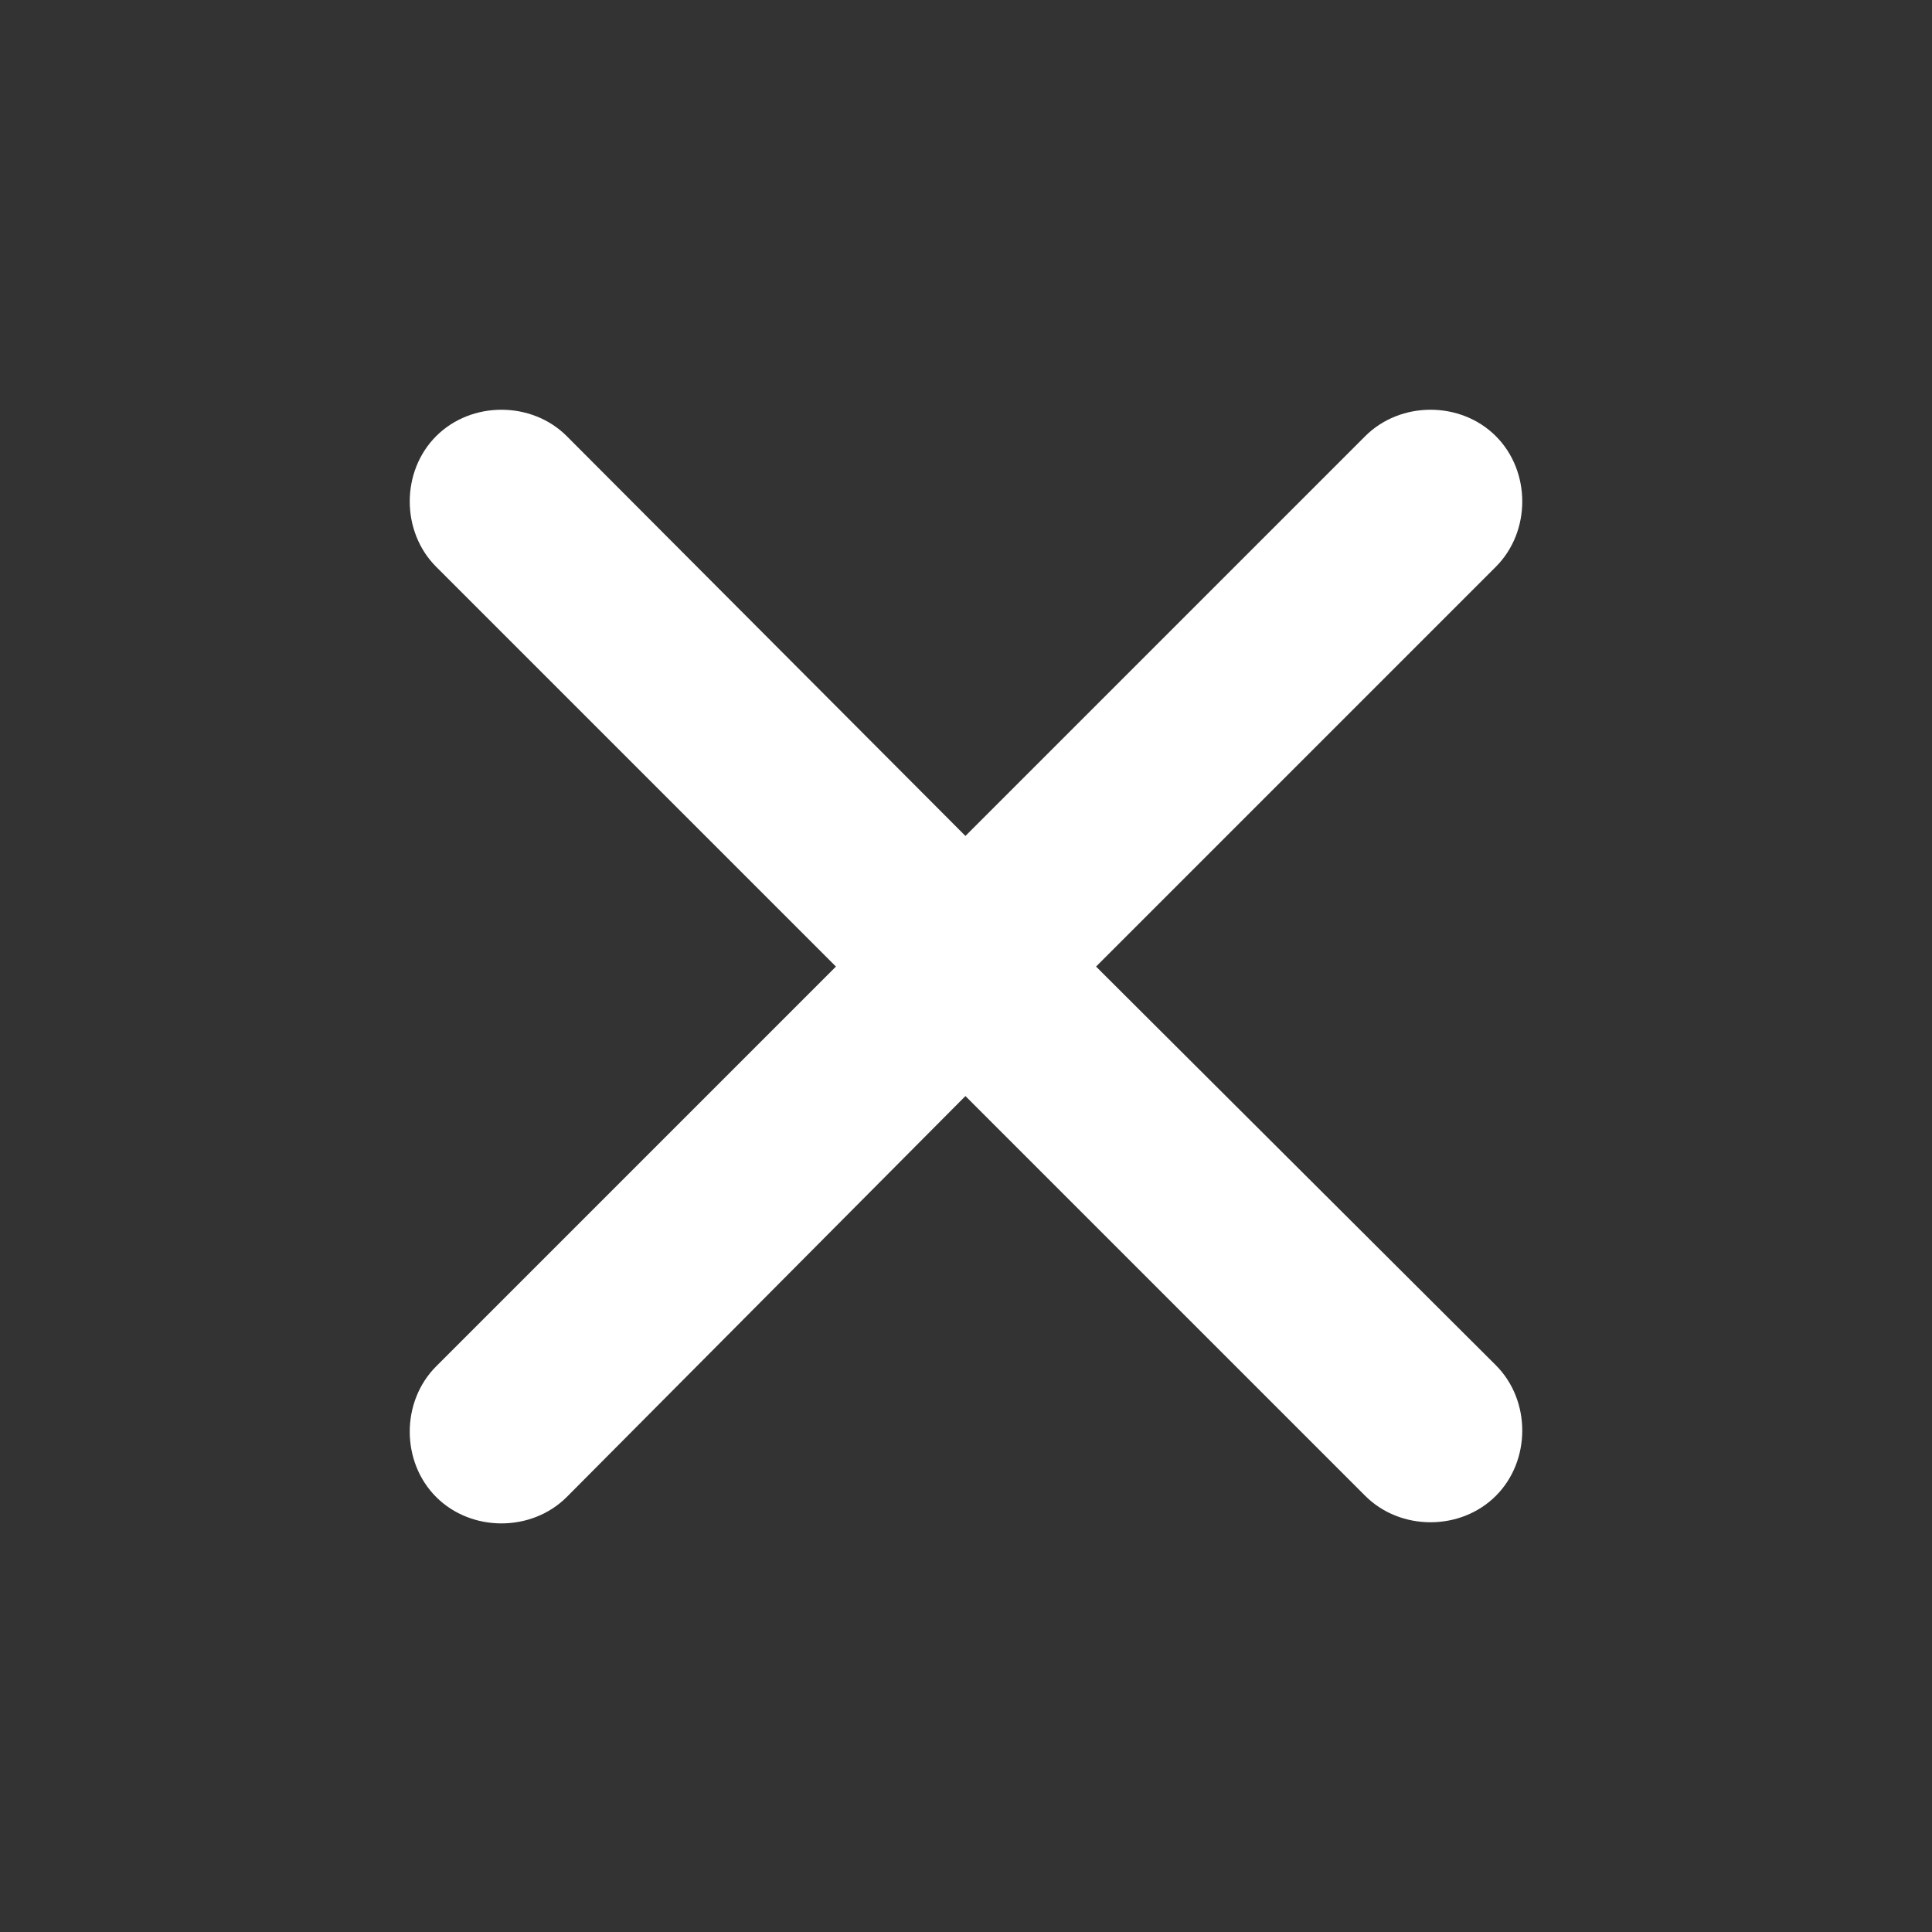 <?xml version="1.0" encoding="utf-8"?>
<!-- Generator: Adobe Illustrator 25.4.1, SVG Export Plug-In . SVG Version: 6.00 Build 0)  -->
<svg version="1.1" id="Camada_1" xmlns="http://www.w3.org/2000/svg" xmlns:xlink="http://www.w3.org/1999/xlink" x="0px" y="0px"
	 viewBox="0 0 170.1 170.1" style="enable-background:new 0 0 170.1 170.1;" xml:space="preserve">
<rect x="0" y="0" width="170.1" height="170.1" fill="#333333" stroke="none"/>
<style type="text/css">
	.st0{fill:#FFFFFF;}
</style>
<path class="st0" d="M96.5,85.1l35.2-35.2c3.1-3.1,3.1-8.4,0-11.5c-3.1-3.1-8.4-3.1-11.5,0L85,73.6L49.9,38.4
	c-3.1-3.1-8.4-3.1-11.5,0s-3.1,8.4,0,11.5l35.2,35.2l-35.2,35.2c-3.1,3.1-3.1,8.4,0,11.5s8.4,3.1,11.5,0L85,96.5l35.2,35.2
	c3.1,3.1,8.4,3.1,11.5,0s3.1-8.4,0-11.5L96.5,85.1z"/>
</svg>
